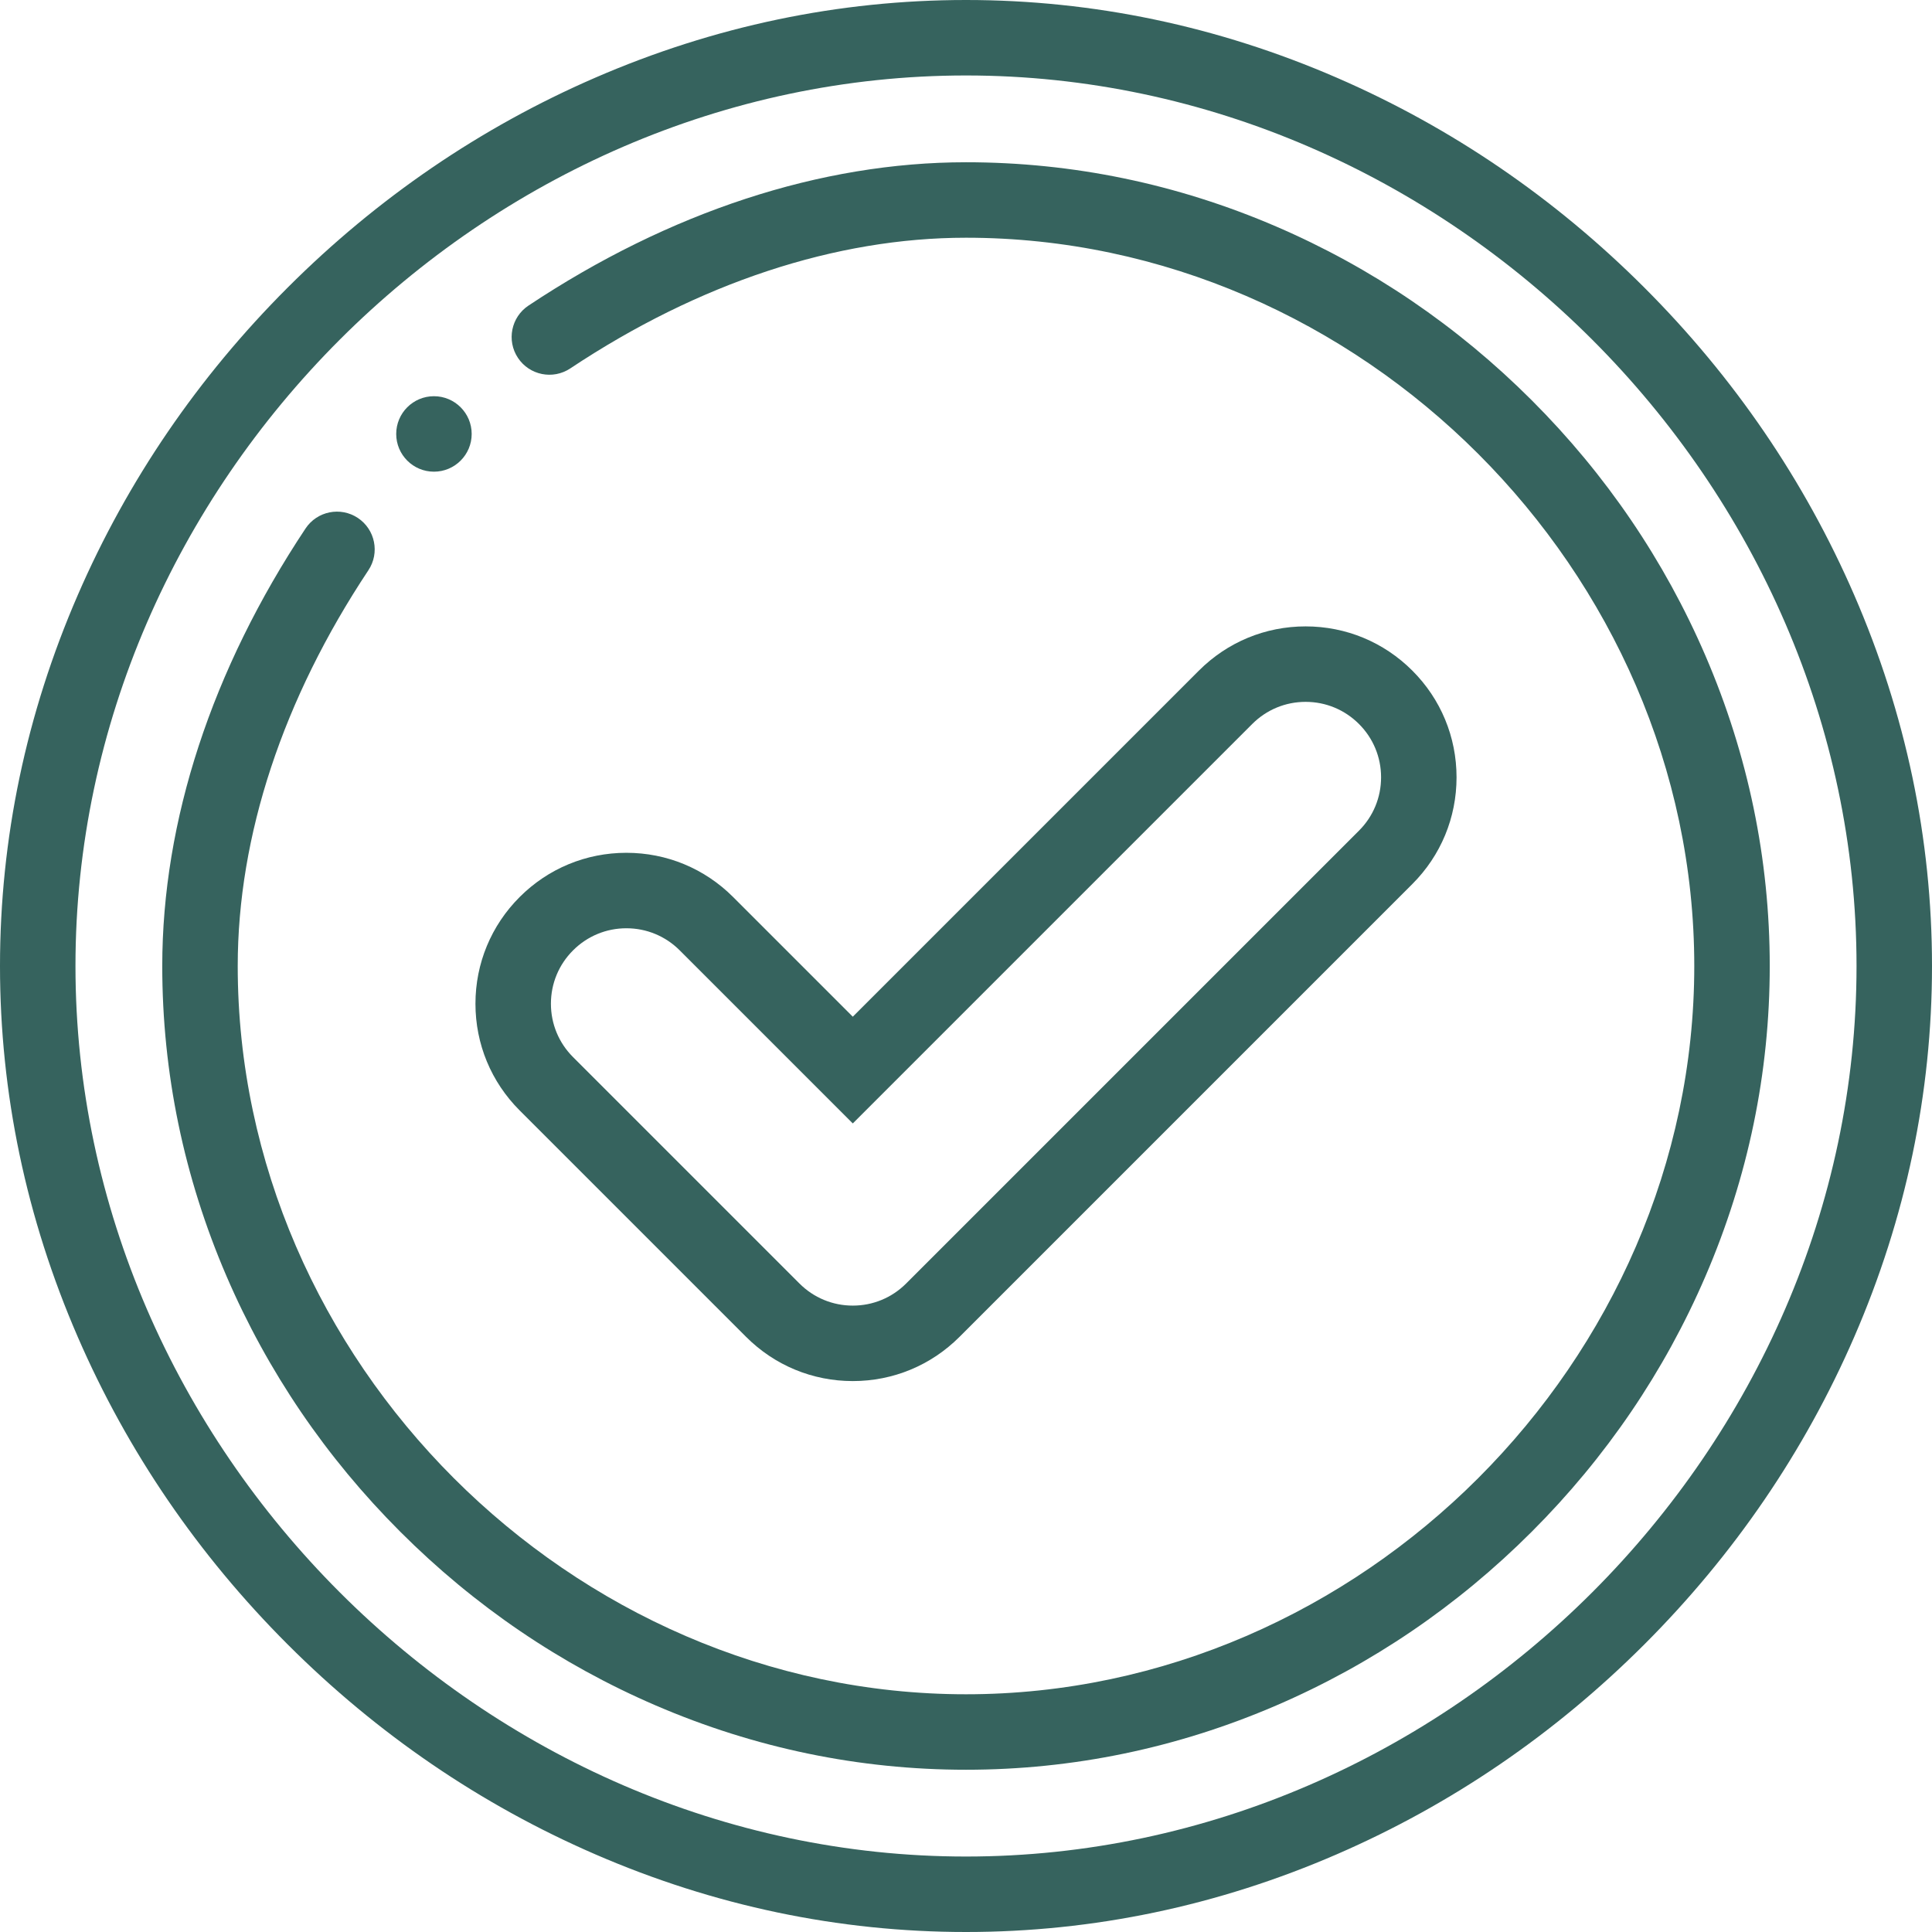 <svg version="1.1" id="1923690129" xmlns="http://www.w3.org/2000/svg" xmlns:xlink="http://www.w3.org/1999/xlink" x="0px" y="0px" viewBox="0 0 512 512" style="enable-background:new 0 0 512 512; fill:#36635e;" xml:space="preserve" class="svg u_1923690129" data-icon-custom="true" data-icon-name="check (7).svg"> 
              <g> 
                <g> 
                  <path d="M491.375,157.662c-13.15-30.297-31.856-57.697-55.598-81.439s-51.142-42.448-81.439-55.598C322.809,6.939,289.723,0,256,0
                    c-33.723,0-66.809,6.939-98.338,20.625c-30.297,13.15-57.697,31.856-81.439,55.598c-23.742,23.742-42.448,51.142-55.598,81.439
                    C6.939,189.191,0,222.277,0,256s6.939,66.809,20.625,98.338c13.149,30.297,31.855,57.697,55.598,81.439
                    c23.742,23.742,51.142,42.448,81.439,55.598C189.191,505.061,222.277,512,256,512s66.809-6.939,98.338-20.625
                    c30.297-13.15,57.697-31.856,81.439-55.598s42.448-51.142,55.598-81.439C505.061,322.809,512,289.723,512,256
                    C512,222.277,505.061,189.191,491.375,157.662z M256,492C128.075,492,20,383.925,20,256S128.075,20,256,20s236,108.075,236,236
                    S383.925,492,256,492z">
                  </path> 
                </g> 
              </g> 
              <g> 
                <g> 
                  <path d="M451.975,173.804c-10.87-25.256-26.363-48.044-46.049-67.729c-19.686-19.686-42.473-35.179-67.729-46.049
                    C311.948,48.728,284.293,43,256,43c-38.462,0-78.555,13.134-115.945,37.981c-4.6,3.057-5.851,9.264-2.794,13.863
                    c3.057,4.6,9.264,5.85,13.863,2.794C185.224,74.978,221.489,63,256,63c104.617,0,193,88.383,193,193s-88.383,193-193,193
                    S63,360.617,63,256c0-34.504,11.975-70.771,34.629-104.877c3.056-4.601,1.804-10.807-2.796-13.863
                    c-4.602-3.056-10.807-1.803-13.863,2.797C56.13,177.454,43,217.546,43,256c0,28.293,5.728,55.948,17.025,82.196
                    c10.87,25.256,26.363,48.044,46.049,67.729c19.686,19.687,42.473,35.179,67.73,46.05C200.052,463.272,227.707,469,256,469
                    c28.293,0,55.948-5.728,82.196-17.025c25.256-10.87,48.044-26.363,67.729-46.049c19.686-19.686,35.179-42.473,46.049-67.729
                    C463.272,311.948,469,284.293,469,256C469,227.707,463.272,200.052,451.975,173.804z">
                  </path> 
                </g> 
              </g> 
            <g> 
              <g> 
                <path d="M115,105c-5.52,0-10,4.48-10,10s4.48,10,10,10s10-4.48,10-10S120.52,105,115,105z">
                </path> 
              </g> 
            </g> 
            <g> 
              <g> 
                <path d="M374.281,177.719C366.724,170.162,356.681,166,346,166c-10.681,0-20.724,4.162-28.281,11.719L226,269.438l-31.719-31.719
                  C186.724,230.162,176.681,226,166,226c-10.681,0-20.724,4.162-28.278,11.716C130.163,245.269,126,255.313,126,266
                  s4.163,20.731,11.719,28.281l60,60C205.276,361.838,215.32,366,226,366s20.724-4.162,28.281-11.719l119.997-119.997
                  C381.837,226.731,386,216.687,386,206S381.837,185.269,374.281,177.719z M360.139,220.139l-120,120
                  C236.359,343.918,231.338,346,226,346s-10.359-2.082-14.139-5.861l-60.003-60.003C148.081,276.361,146,271.341,146,266
                  s2.081-10.361,5.861-14.139c3.78-3.779,8.801-5.861,14.139-5.861s10.359,2.082,14.139,5.861L226,297.722l105.861-105.861
                  c3.78-3.779,8.801-5.861,14.139-5.861s10.359,2.082,14.142,5.864C363.919,195.639,366,200.659,366,206
                  S363.919,216.361,360.139,220.139z">
                </path> 
              </g> 
            </g> 
          </svg>